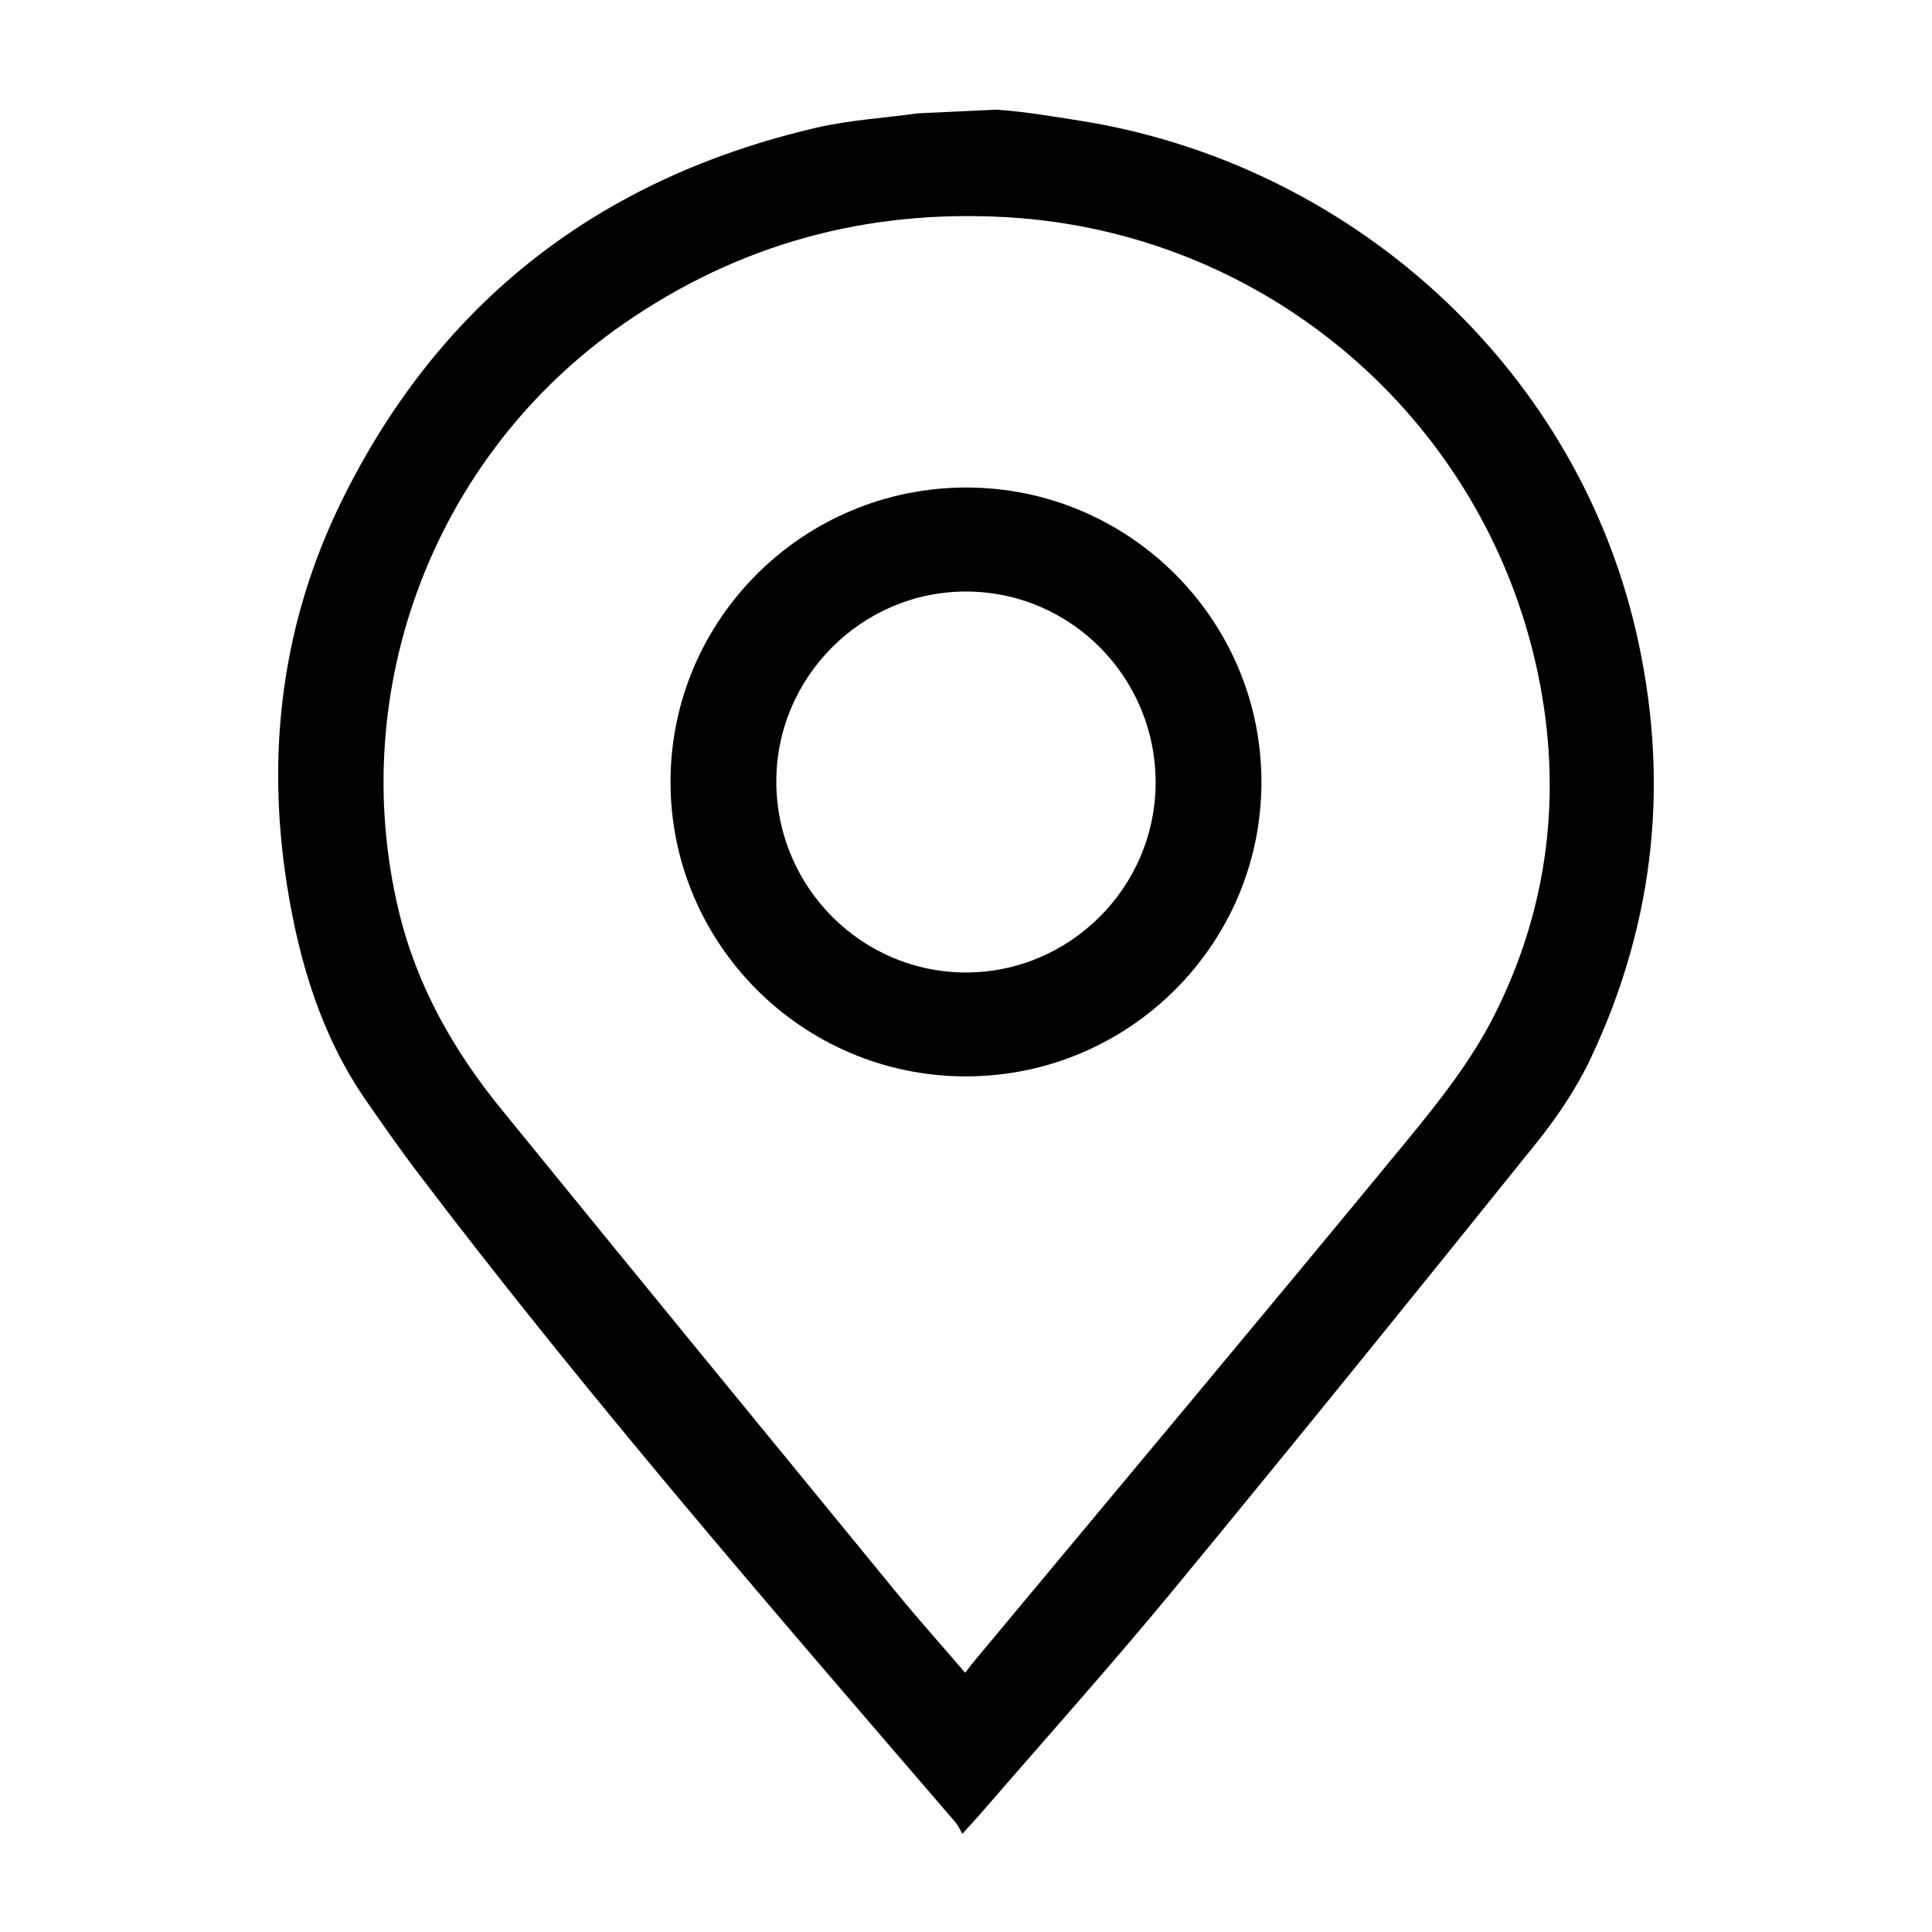 <?xml version="1.0" encoding="UTF-8"?> <svg xmlns="http://www.w3.org/2000/svg" id="_Слой_1" data-name="Слой 1" viewBox="0 0 1080 1080"><defs><style> .cls-1 { fill: #000; stroke-width: 0px; } </style></defs><path class="cls-1" d="M556.94,61.31c15.57,1.01,31,3.68,46.4,6.1,149.62,23.55,275.83,135.18,310.88,284.2,19.46,82.76,11.34,163.17-25.04,240.08-7.97,16.84-18.72,32.79-30.43,47.35-67.2,83.61-134.66,167.02-202.9,249.79-35.32,42.84-72.42,84.2-108.74,126.21-2.43,2.81-5,5.51-9.14,10.04-1.51-2.54-2.37-4.65-3.78-6.3-102.71-119.4-205.95-238.36-301.2-363.94-9.66-12.74-18.79-25.89-27.93-39.01-25.31-36.31-37.74-77.72-44.56-120.6-11.93-74.97-2.87-147.72,30.93-216.08,55.03-111.27,144.46-179.76,264.95-207.77,18.49-4.3,37.74-5.37,56.62-8.02M539.52,935.06c2.3-2.92,3.79-4.91,5.38-6.83,80.31-96.46,160.95-192.64,240.71-289.56,18.28-22.21,36.65-45.32,49.54-70.78,30.66-60.59,38.48-125.57,24.39-192.12-30.08-142.07-151.99-246.15-297.05-254.37-78.04-4.42-149.6,14.96-214.09,59.73-105.59,73.3-155.24,204.08-125.47,328.16,10.07,41.98,30.64,77.98,57.39,110.86,73.46,90.3,147.24,180.33,221.02,270.37,12.07,14.73,24.77,28.92,38.19,44.54Z"></path><path class="cls-1" d="M539.67,601.7c-91.22-.13-165.26-74.41-164.84-165.37.42-90.54,74.51-163.89,165.48-163.8,90.82.08,164.75,73.84,164.84,164.45.09,90.93-74.17,164.85-165.48,164.72ZM646,437.61c.1-58.99-47.39-106.9-106-106.94-58.18-.04-105.93,47.69-106.03,105.98-.1,58.97,47.47,106.96,106.01,106.97,58.19,0,105.92-47.73,106.02-106.02Z"></path></svg> 